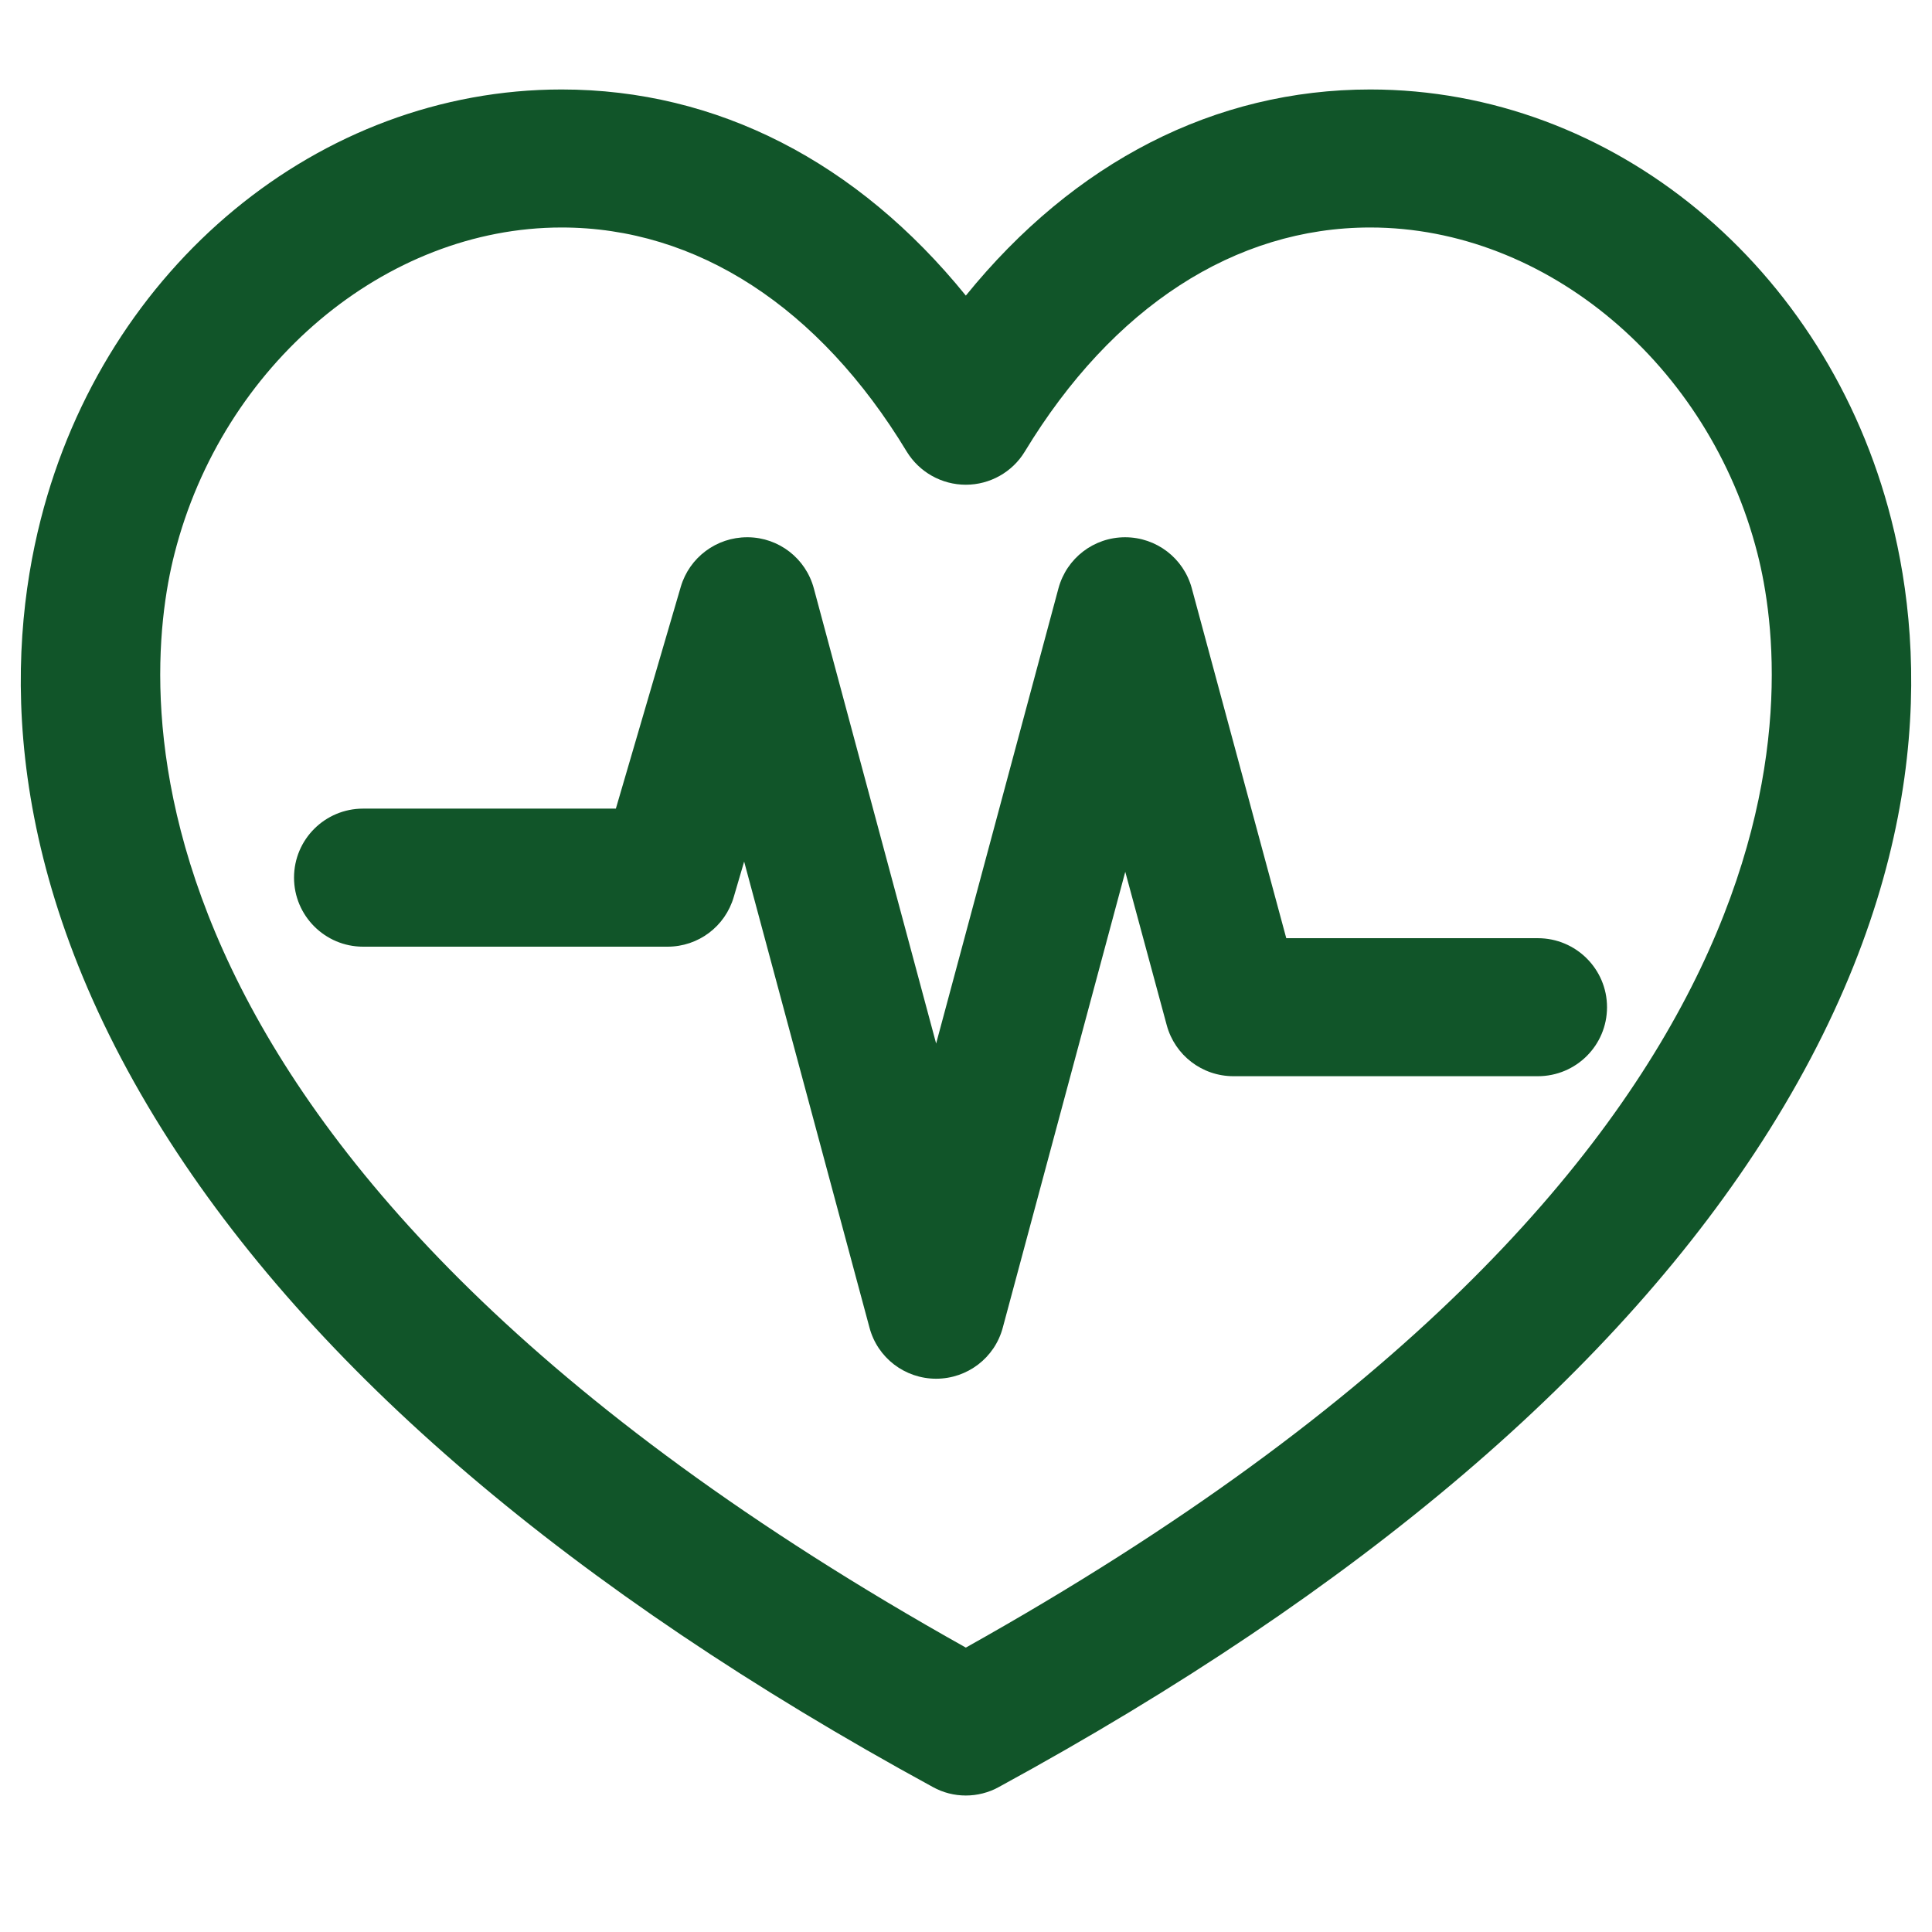 <?xml version="1.0" encoding="UTF-8"?> <svg xmlns="http://www.w3.org/2000/svg" xmlns:xlink="http://www.w3.org/1999/xlink" width="64" zoomAndPan="magnify" viewBox="0 0 48 48" height="64" preserveAspectRatio="xMidYMid meet" version="1.0"><defs><clipPath id="3eaf0b49a4"><path d="M 0.488 2.223 L 47.508 2.223 L 47.508 44.836 L 0.488 44.836 Z M 0.488 2.223 " clip-rule="nonzero"></path></clipPath></defs><g clip-path="url(#3eaf0b49a4)"><path fill="#115529" d="M 46.988 12.906 C 45.387 6.617 40.062 2.223 34.043 2.223 C 30.184 2.223 26.688 4.023 23.996 7.344 C 21.305 4.023 17.812 2.223 13.953 2.223 C 7.938 2.223 2.613 6.617 1.012 12.906 C 0.156 16.262 -0.012 21.613 4.039 28.078 C 7.762 34.012 14.199 39.504 23.176 44.398 C 23.43 44.539 23.711 44.609 23.996 44.609 C 24.277 44.609 24.562 44.539 24.816 44.398 C 33.797 39.504 40.234 34.012 43.957 28.078 C 48.012 21.613 47.844 16.262 46.988 12.906 Z M 23.996 40.934 C 2.422 28.859 3.48 17.102 4.336 13.754 C 5.531 9.062 9.578 5.652 13.953 5.652 C 17.309 5.652 20.355 7.629 22.527 11.219 C 22.84 11.73 23.395 12.043 23.996 12.043 C 24.594 12.043 25.152 11.73 25.461 11.219 C 27.637 7.629 30.684 5.652 34.043 5.652 C 38.422 5.652 42.469 9.062 43.664 13.754 C 44.52 17.102 45.578 28.859 23.996 40.934 Z M 23.996 40.934 " fill-opacity="1" fill-rule="nonzero"></path></g><path fill="#115529" d="M 38.207 23.309 L 31.957 23.309 L 29.609 14.613 C 29.406 13.867 28.73 13.348 27.953 13.348 C 27.176 13.348 26.5 13.867 26.297 14.617 L 23.258 25.926 L 20.219 14.617 C 20.02 13.875 19.352 13.355 18.582 13.348 C 18.574 13.348 18.57 13.348 18.562 13.348 C 17.801 13.348 17.129 13.848 16.914 14.578 L 15.301 20.09 L 9.02 20.09 C 8.074 20.09 7.305 20.855 7.305 21.805 C 7.305 22.75 8.074 23.52 9.02 23.52 L 16.586 23.52 C 17.348 23.52 18.016 23.02 18.23 22.285 L 18.488 21.406 L 21.602 32.984 C 21.801 33.734 22.48 34.254 23.258 34.254 C 24.035 34.254 24.715 33.734 24.914 32.984 L 27.957 21.66 L 28.988 25.473 C 29.191 26.219 29.867 26.738 30.645 26.738 L 38.207 26.738 C 39.156 26.738 39.926 25.973 39.926 25.023 C 39.926 24.078 39.156 23.309 38.207 23.309 Z M 38.207 23.309 " fill-opacity="1" fill-rule="nonzero"></path></svg> 